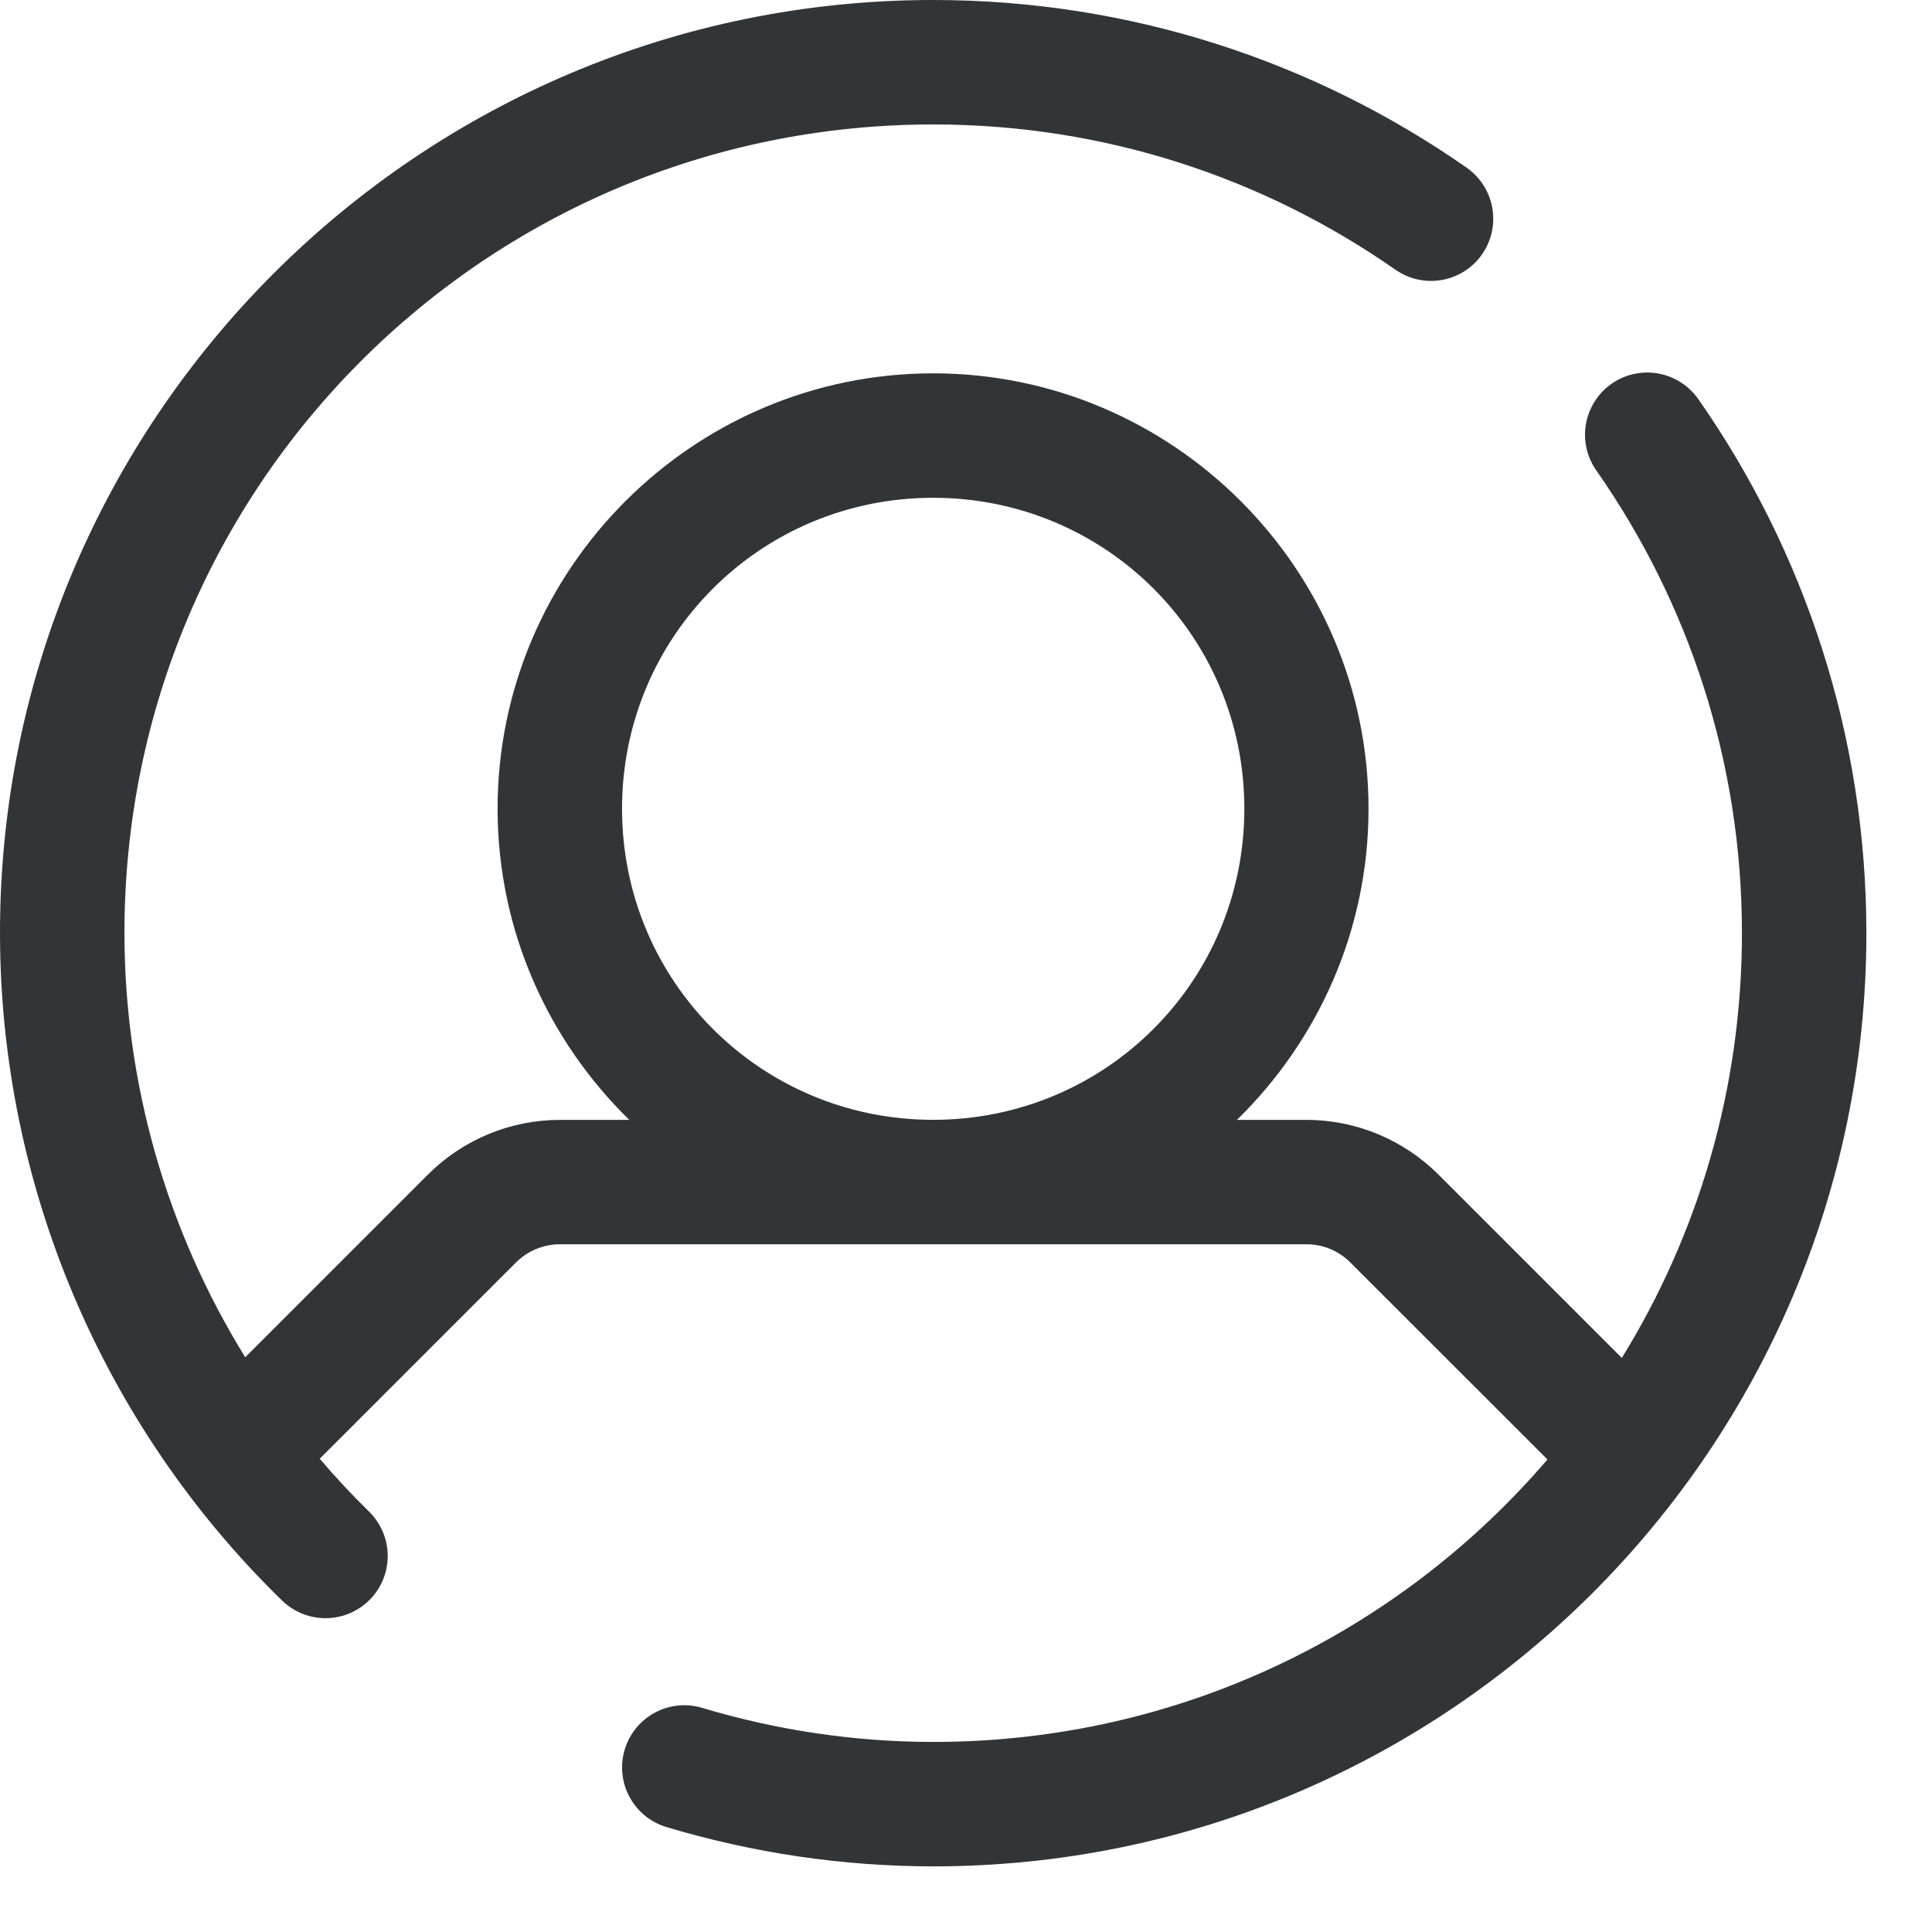 <svg width="29" height="29" viewBox="0 0 29 29" fill="none" xmlns="http://www.w3.org/2000/svg">
<path fill-rule="evenodd" clip-rule="evenodd" d="M14.007 0C6.282 0 -0.003 6.282 2.5953e-06 14.007C0.002 17.775 1.528 21.383 4.223 24.014C4.461 24.253 4.809 24.346 5.134 24.256C5.459 24.167 5.711 23.909 5.792 23.582C5.874 23.255 5.772 22.909 5.527 22.677C5.271 22.427 5.03 22.166 4.799 21.896L7.743 18.952C7.919 18.776 8.157 18.677 8.403 18.677H19.612C19.859 18.677 20.095 18.775 20.271 18.952L23.228 21.907C21.003 24.503 17.702 26.148 14.007 26.147C12.834 26.147 11.666 25.973 10.54 25.636C10.046 25.487 9.526 25.768 9.377 26.262C9.229 26.756 9.51 27.277 10.004 27.425C11.302 27.814 12.65 28.014 14.007 28.015C21.733 28.016 28.015 21.732 28.015 14.007C28.015 11.034 27.082 8.271 25.5 6.002C25.321 5.739 25.021 5.584 24.703 5.592C24.357 5.6 24.044 5.799 23.889 6.11C23.735 6.42 23.765 6.79 23.968 7.071C25.341 9.039 26.147 11.423 26.147 14.007C26.147 16.348 25.487 18.531 24.344 20.383L21.592 17.631C21.068 17.108 20.356 16.81 19.612 16.81H18.567C19.783 15.621 20.542 13.966 20.542 12.139C20.542 8.54 17.606 5.604 14.007 5.604C10.408 5.604 7.469 8.54 7.469 12.139C7.469 13.966 8.229 15.621 9.446 16.81H8.403C7.66 16.81 6.947 17.107 6.423 17.631L3.681 20.373C2.508 18.476 1.869 16.275 1.868 14.007C1.865 7.292 7.292 1.868 14.007 1.868C16.591 1.868 18.976 2.674 20.944 4.047C21.217 4.239 21.573 4.271 21.876 4.129C22.179 3.987 22.383 3.695 22.411 3.362C22.439 3.028 22.287 2.706 22.012 2.515C19.744 0.932 16.981 0 14.007 0ZM14.007 7.472C16.597 7.472 18.678 9.549 18.678 12.139C18.678 14.729 16.597 16.809 14.007 16.809C11.418 16.809 9.337 14.729 9.337 12.139C9.337 9.549 11.418 7.472 14.007 7.472Z" fill="#313538"/>
</svg>

